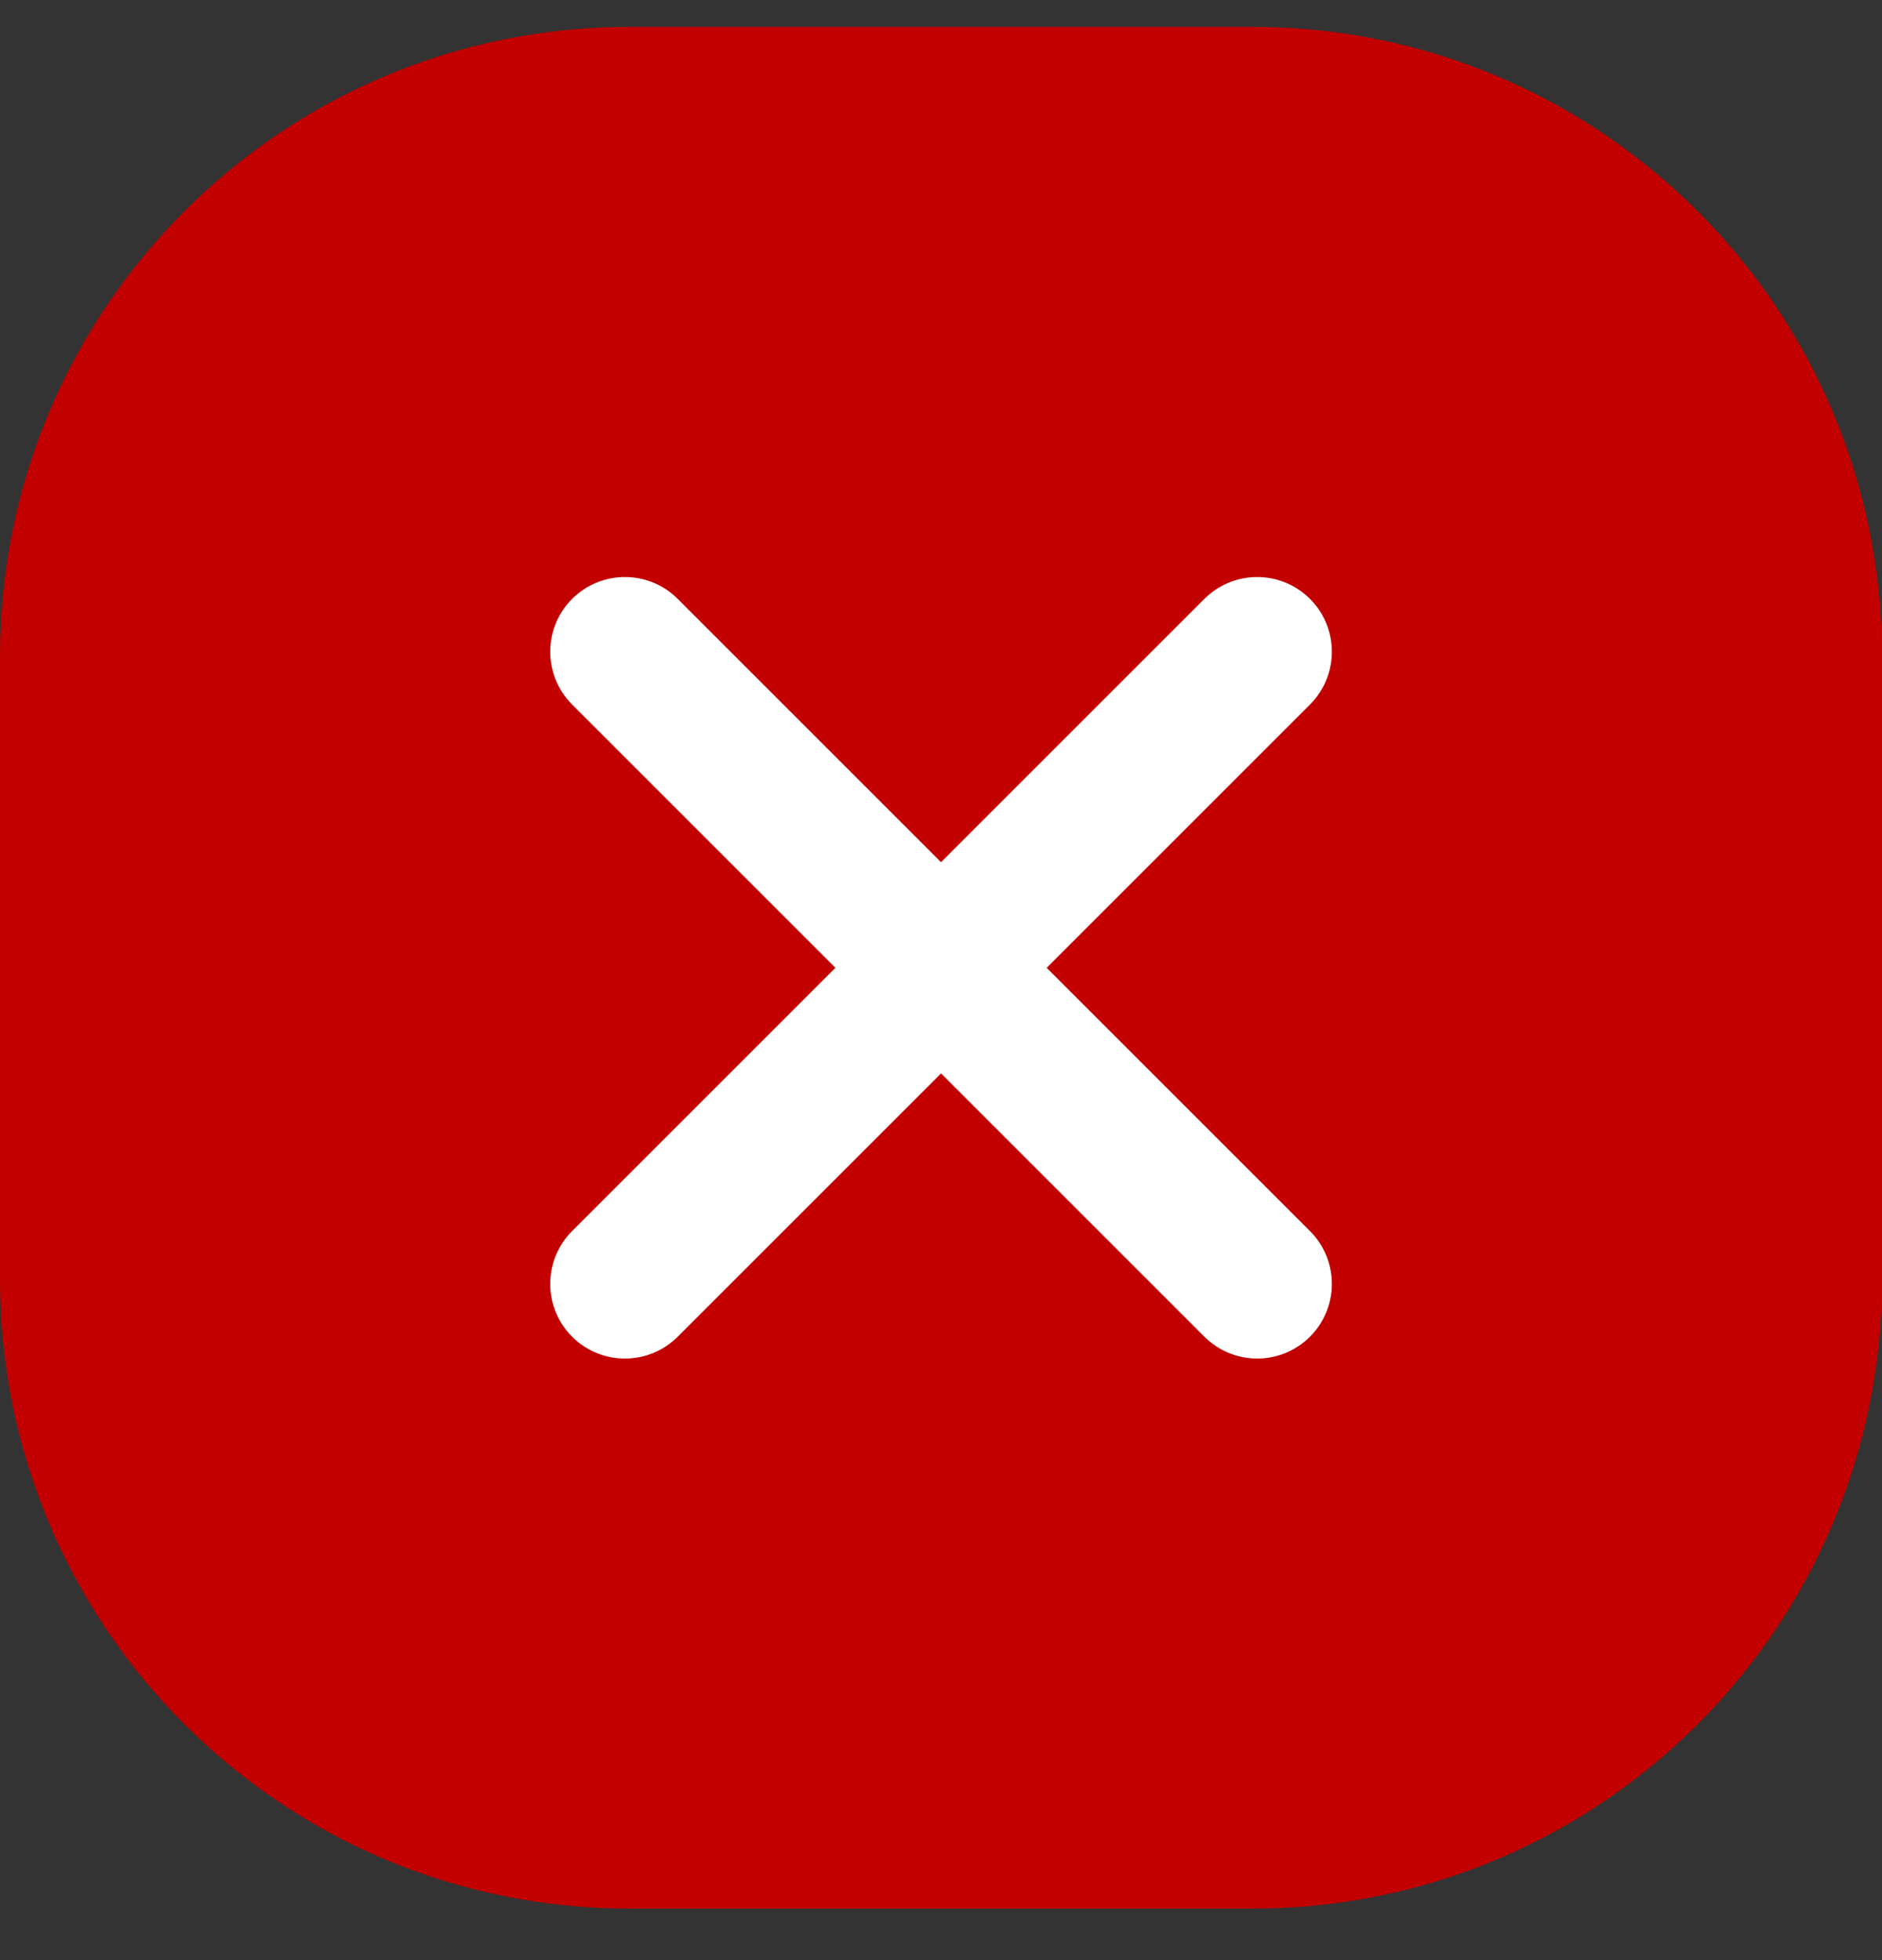 <svg width="24" height="25" viewBox="0 0 24 25" fill="none" xmlns="http://www.w3.org/2000/svg">
<rect x="0" y="0" width="24" height="25" fill="#333333" stroke="none"/>
<g clip-path="url(#clip0_910_807)">
<path d="M15.973 0.343H8.027C3.594 0.343 0 3.937 0 8.371V16.316C0 20.749 3.594 24.343 8.027 24.343H15.973C20.406 24.343 24 20.749 24 16.316V8.371C24 3.937 20.406 0.343 15.973 0.343Z" fill="#C20000"/>
<path d="M7.969 8.312L16.032 16.375" stroke="white" stroke-width="1.905" stroke-miterlimit="10" stroke-linecap="round"/>
<path d="M7.969 16.375L16.032 8.312" stroke="white" stroke-width="1.905" stroke-miterlimit="10" stroke-linecap="round"/>
</g>
<defs>
<clipPath id="clip0_910_807">
<rect width="24" height="24" fill="white" transform="translate(0 0.343)"/>
</clipPath>
</defs>
</svg>
